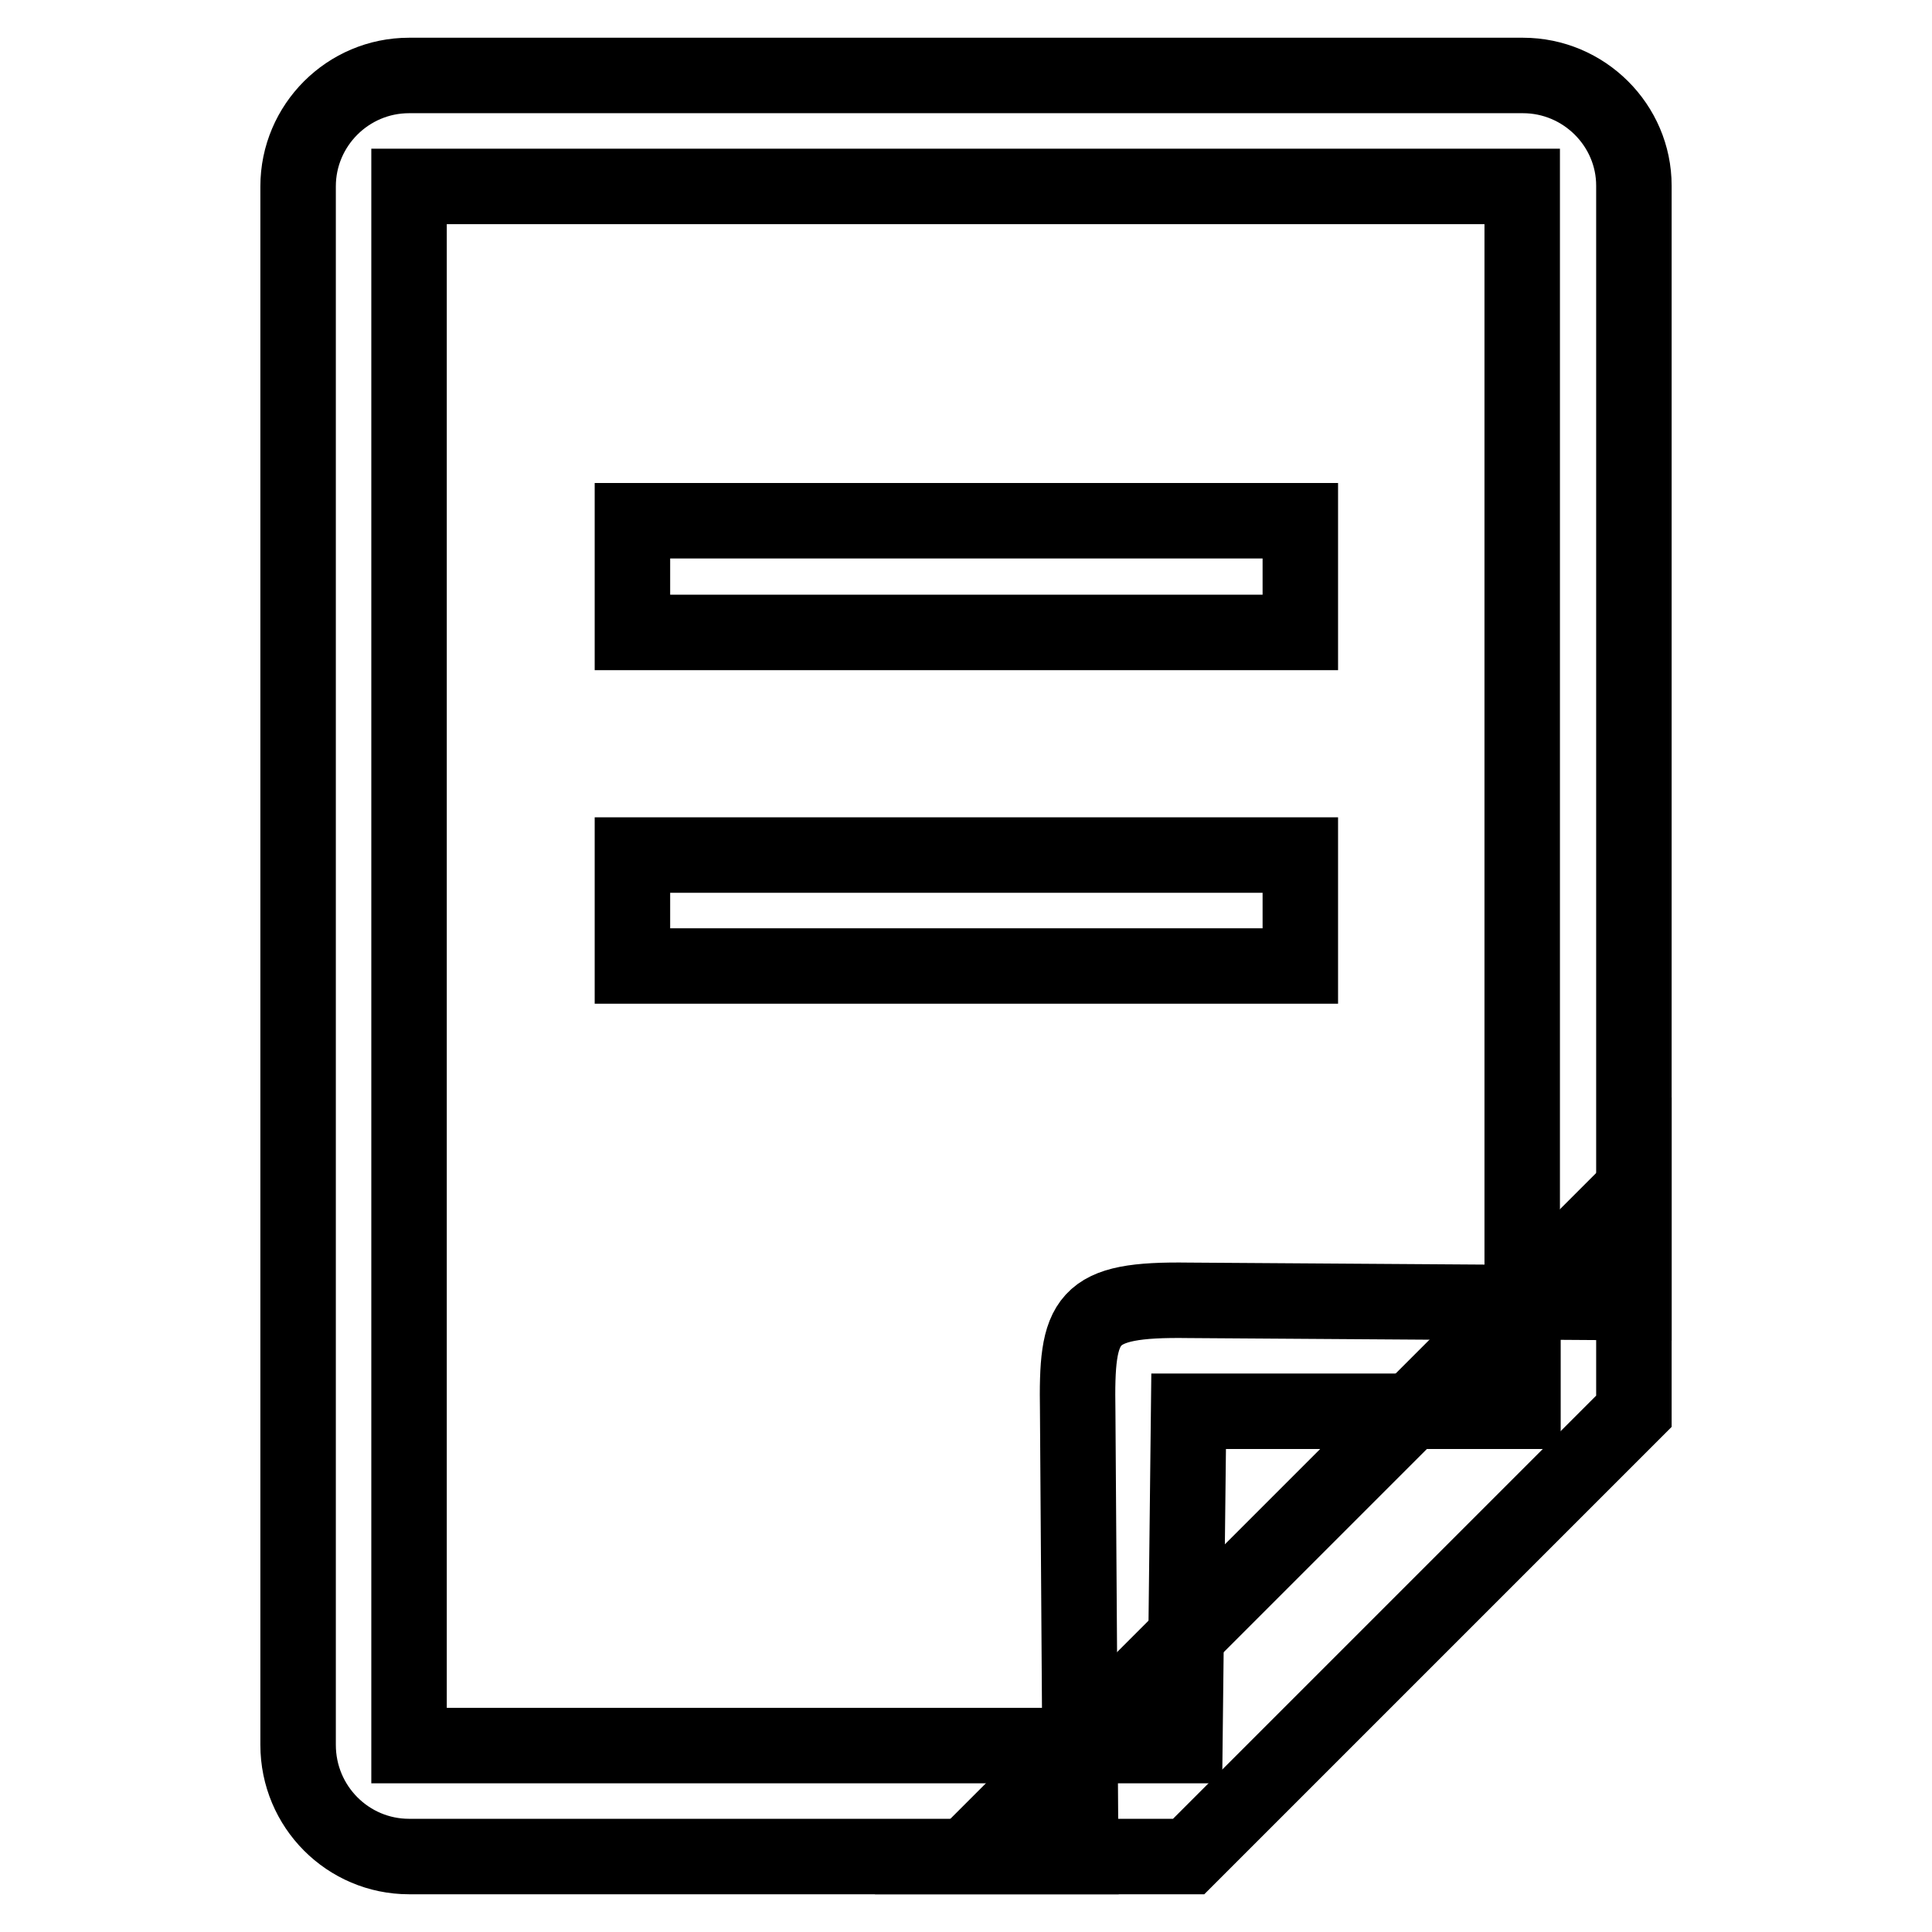 <?xml version="1.0" encoding="utf-8"?>
<!-- Svg Vector Icons : http://www.onlinewebfonts.com/icon -->
<!DOCTYPE svg PUBLIC "-//W3C//DTD SVG 1.1//EN" "http://www.w3.org/Graphics/SVG/1.1/DTD/svg11.dtd">
<svg version="1.1" xmlns="http://www.w3.org/2000/svg" xmlns:xlink="http://www.w3.org/1999/xlink" x="0px" y="0px" viewBox="0 0 256 256" enable-background="new 0 0 256 256" xml:space="preserve">
<g><g><path stroke-width="10" fill-opacity="0" stroke="#000000"  d="M142.8,187l0.3,44.3H157l0.5-44.3h44.3v-14.4l-44.3-0.3C143.7,172.1,142.6,174.6,142.8,187z M83.8,128h88.5v-14.7H83.8V128z M201.8,10H54.2c-8.1,0-14.7,6.6-14.7,14.7v206.5c0,8.2,6.6,14.8,14.7,14.8h89l-0.1-14.7H54.2V24.7h147.5v147.8l14.8,0.1v-148C216.5,16.6,209.9,10,201.8,10z M83.8,83.8h88.5V69H83.8V83.8z"/><path stroke-width="10" fill-opacity="0" stroke="#000000"  d="M128,246h29.5l59-59v-29.5L128,246z"/></g></g>
</svg>